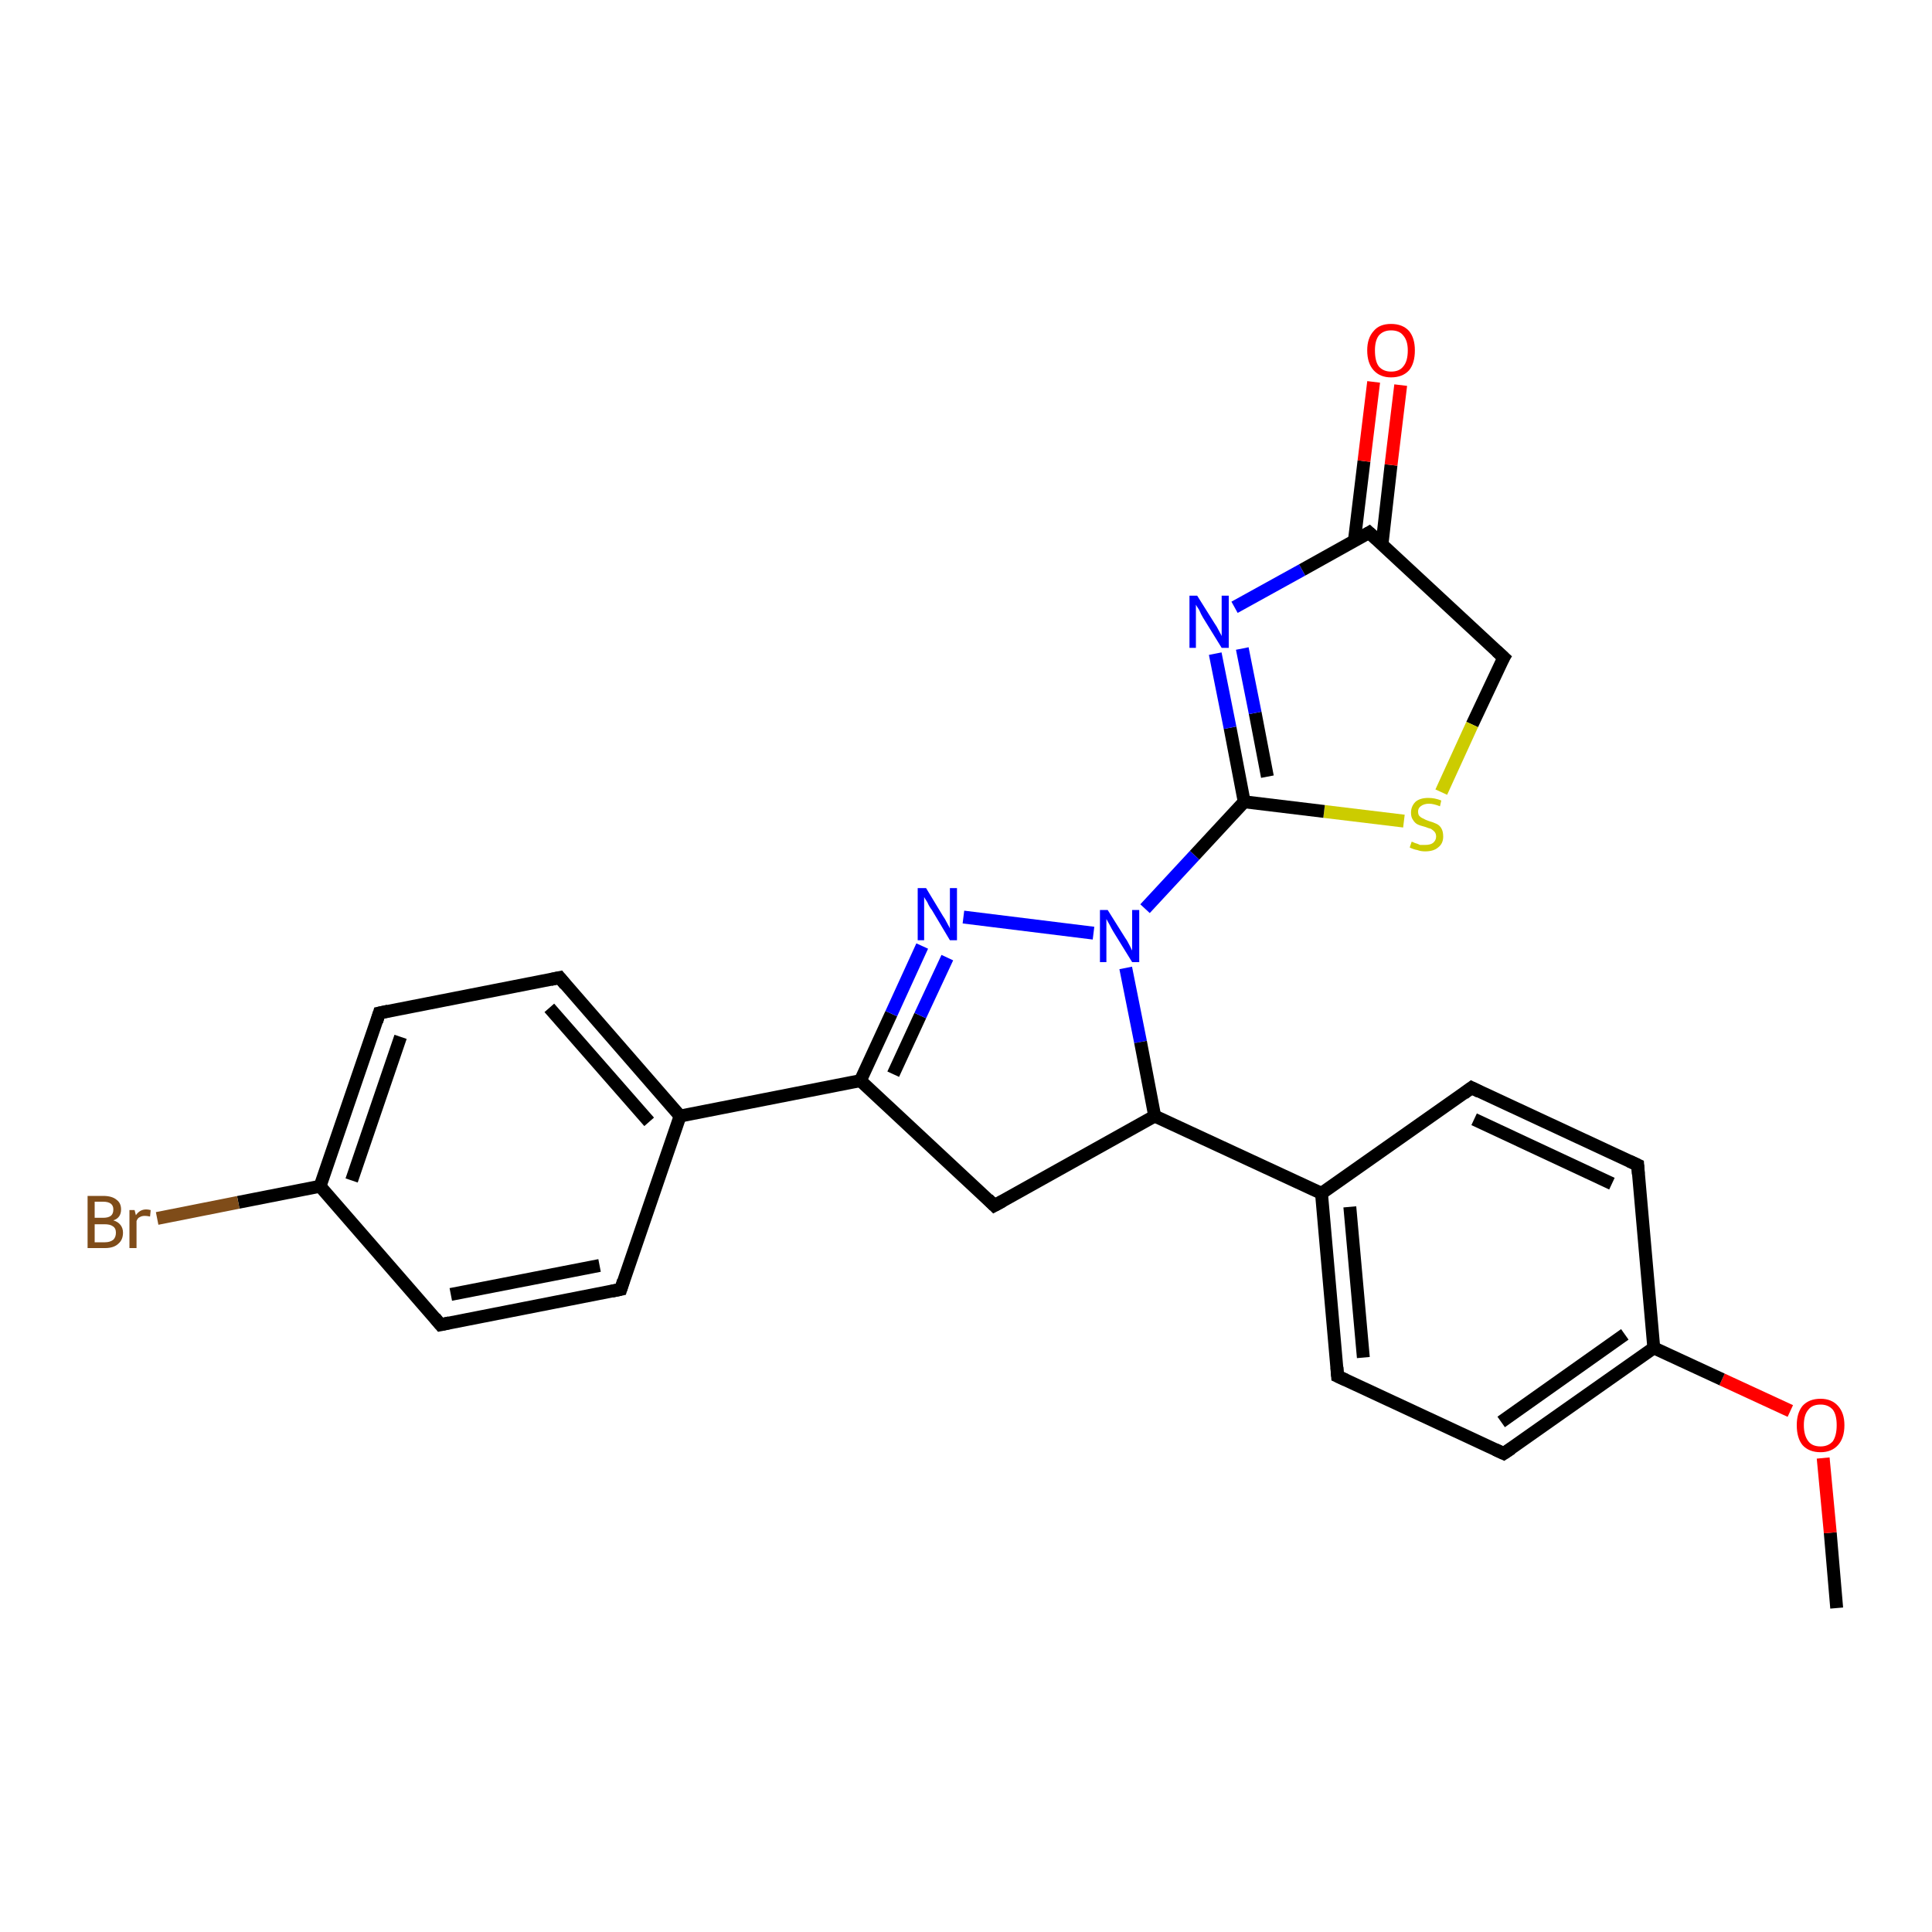 <?xml version='1.0' encoding='iso-8859-1'?>
<svg version='1.1' baseProfile='full'
              xmlns='http://www.w3.org/2000/svg'
                      xmlns:rdkit='http://www.rdkit.org/xml'
                      xmlns:xlink='http://www.w3.org/1999/xlink'
                  xml:space='preserve'
width='300px' height='300px' viewBox='0 0 300 300'>
<!-- END OF HEADER -->
<rect style='opacity:1.0;fill:#FFFFFF;stroke:none' width='300.0' height='300.0' x='0.0' y='0.0'> </rect>
<path class='bond-0 atom-0 atom-1' d='M 285.2,249.7 L 284.2,238.0' style='fill:none;fill-rule:evenodd;stroke:#000000;stroke-width:2.0px;stroke-linecap:butt;stroke-linejoin:miter;stroke-opacity:1' />
<path class='bond-0 atom-0 atom-1' d='M 284.2,238.0 L 283.1,226.4' style='fill:none;fill-rule:evenodd;stroke:#FF0000;stroke-width:2.0px;stroke-linecap:butt;stroke-linejoin:miter;stroke-opacity:1' />
<path class='bond-1 atom-1 atom-2' d='M 278.0,219.1 L 267.4,214.2' style='fill:none;fill-rule:evenodd;stroke:#FF0000;stroke-width:2.0px;stroke-linecap:butt;stroke-linejoin:miter;stroke-opacity:1' />
<path class='bond-1 atom-1 atom-2' d='M 267.4,214.2 L 256.8,209.3' style='fill:none;fill-rule:evenodd;stroke:#000000;stroke-width:2.0px;stroke-linecap:butt;stroke-linejoin:miter;stroke-opacity:1' />
<path class='bond-2 atom-2 atom-3' d='M 256.8,209.3 L 233.5,225.7' style='fill:none;fill-rule:evenodd;stroke:#000000;stroke-width:2.0px;stroke-linecap:butt;stroke-linejoin:miter;stroke-opacity:1' />
<path class='bond-2 atom-2 atom-3' d='M 252.3,207.2 L 233.1,220.8' style='fill:none;fill-rule:evenodd;stroke:#000000;stroke-width:2.0px;stroke-linecap:butt;stroke-linejoin:miter;stroke-opacity:1' />
<path class='bond-3 atom-3 atom-4' d='M 233.5,225.7 L 207.7,213.7' style='fill:none;fill-rule:evenodd;stroke:#000000;stroke-width:2.0px;stroke-linecap:butt;stroke-linejoin:miter;stroke-opacity:1' />
<path class='bond-4 atom-4 atom-5' d='M 207.7,213.7 L 205.2,185.3' style='fill:none;fill-rule:evenodd;stroke:#000000;stroke-width:2.0px;stroke-linecap:butt;stroke-linejoin:miter;stroke-opacity:1' />
<path class='bond-4 atom-4 atom-5' d='M 211.7,210.8 L 209.6,187.4' style='fill:none;fill-rule:evenodd;stroke:#000000;stroke-width:2.0px;stroke-linecap:butt;stroke-linejoin:miter;stroke-opacity:1' />
<path class='bond-5 atom-5 atom-6' d='M 205.2,185.3 L 179.3,173.3' style='fill:none;fill-rule:evenodd;stroke:#000000;stroke-width:2.0px;stroke-linecap:butt;stroke-linejoin:miter;stroke-opacity:1' />
<path class='bond-6 atom-6 atom-7' d='M 179.3,173.3 L 154.4,187.2' style='fill:none;fill-rule:evenodd;stroke:#000000;stroke-width:2.0px;stroke-linecap:butt;stroke-linejoin:miter;stroke-opacity:1' />
<path class='bond-7 atom-7 atom-8' d='M 154.4,187.2 L 133.6,167.8' style='fill:none;fill-rule:evenodd;stroke:#000000;stroke-width:2.0px;stroke-linecap:butt;stroke-linejoin:miter;stroke-opacity:1' />
<path class='bond-8 atom-8 atom-9' d='M 133.6,167.8 L 105.6,173.3' style='fill:none;fill-rule:evenodd;stroke:#000000;stroke-width:2.0px;stroke-linecap:butt;stroke-linejoin:miter;stroke-opacity:1' />
<path class='bond-9 atom-9 atom-10' d='M 105.6,173.3 L 86.9,151.8' style='fill:none;fill-rule:evenodd;stroke:#000000;stroke-width:2.0px;stroke-linecap:butt;stroke-linejoin:miter;stroke-opacity:1' />
<path class='bond-9 atom-9 atom-10' d='M 100.8,174.2 L 85.3,156.5' style='fill:none;fill-rule:evenodd;stroke:#000000;stroke-width:2.0px;stroke-linecap:butt;stroke-linejoin:miter;stroke-opacity:1' />
<path class='bond-10 atom-10 atom-11' d='M 86.9,151.8 L 58.9,157.3' style='fill:none;fill-rule:evenodd;stroke:#000000;stroke-width:2.0px;stroke-linecap:butt;stroke-linejoin:miter;stroke-opacity:1' />
<path class='bond-11 atom-11 atom-12' d='M 58.9,157.3 L 49.7,184.2' style='fill:none;fill-rule:evenodd;stroke:#000000;stroke-width:2.0px;stroke-linecap:butt;stroke-linejoin:miter;stroke-opacity:1' />
<path class='bond-11 atom-11 atom-12' d='M 62.2,161.0 L 54.6,183.3' style='fill:none;fill-rule:evenodd;stroke:#000000;stroke-width:2.0px;stroke-linecap:butt;stroke-linejoin:miter;stroke-opacity:1' />
<path class='bond-12 atom-12 atom-13' d='M 49.7,184.2 L 37.0,186.7' style='fill:none;fill-rule:evenodd;stroke:#000000;stroke-width:2.0px;stroke-linecap:butt;stroke-linejoin:miter;stroke-opacity:1' />
<path class='bond-12 atom-12 atom-13' d='M 37.0,186.7 L 24.4,189.2' style='fill:none;fill-rule:evenodd;stroke:#7F4C19;stroke-width:2.0px;stroke-linecap:butt;stroke-linejoin:miter;stroke-opacity:1' />
<path class='bond-13 atom-12 atom-14' d='M 49.7,184.2 L 68.4,205.7' style='fill:none;fill-rule:evenodd;stroke:#000000;stroke-width:2.0px;stroke-linecap:butt;stroke-linejoin:miter;stroke-opacity:1' />
<path class='bond-14 atom-14 atom-15' d='M 68.4,205.7 L 96.4,200.2' style='fill:none;fill-rule:evenodd;stroke:#000000;stroke-width:2.0px;stroke-linecap:butt;stroke-linejoin:miter;stroke-opacity:1' />
<path class='bond-14 atom-14 atom-15' d='M 70.0,201.0 L 93.1,196.5' style='fill:none;fill-rule:evenodd;stroke:#000000;stroke-width:2.0px;stroke-linecap:butt;stroke-linejoin:miter;stroke-opacity:1' />
<path class='bond-15 atom-8 atom-16' d='M 133.6,167.8 L 138.4,157.4' style='fill:none;fill-rule:evenodd;stroke:#000000;stroke-width:2.0px;stroke-linecap:butt;stroke-linejoin:miter;stroke-opacity:1' />
<path class='bond-15 atom-8 atom-16' d='M 138.4,157.4 L 143.2,146.9' style='fill:none;fill-rule:evenodd;stroke:#0000FF;stroke-width:2.0px;stroke-linecap:butt;stroke-linejoin:miter;stroke-opacity:1' />
<path class='bond-15 atom-8 atom-16' d='M 138.7,166.8 L 142.9,157.7' style='fill:none;fill-rule:evenodd;stroke:#000000;stroke-width:2.0px;stroke-linecap:butt;stroke-linejoin:miter;stroke-opacity:1' />
<path class='bond-15 atom-8 atom-16' d='M 142.9,157.7 L 147.1,148.7' style='fill:none;fill-rule:evenodd;stroke:#0000FF;stroke-width:2.0px;stroke-linecap:butt;stroke-linejoin:miter;stroke-opacity:1' />
<path class='bond-16 atom-16 atom-17' d='M 149.6,142.4 L 169.8,144.9' style='fill:none;fill-rule:evenodd;stroke:#0000FF;stroke-width:2.0px;stroke-linecap:butt;stroke-linejoin:miter;stroke-opacity:1' />
<path class='bond-17 atom-17 atom-18' d='M 177.8,141.1 L 185.5,132.8' style='fill:none;fill-rule:evenodd;stroke:#0000FF;stroke-width:2.0px;stroke-linecap:butt;stroke-linejoin:miter;stroke-opacity:1' />
<path class='bond-17 atom-17 atom-18' d='M 185.5,132.8 L 193.2,124.5' style='fill:none;fill-rule:evenodd;stroke:#000000;stroke-width:2.0px;stroke-linecap:butt;stroke-linejoin:miter;stroke-opacity:1' />
<path class='bond-18 atom-18 atom-19' d='M 193.2,124.5 L 191.0,113.0' style='fill:none;fill-rule:evenodd;stroke:#000000;stroke-width:2.0px;stroke-linecap:butt;stroke-linejoin:miter;stroke-opacity:1' />
<path class='bond-18 atom-18 atom-19' d='M 191.0,113.0 L 188.7,101.5' style='fill:none;fill-rule:evenodd;stroke:#0000FF;stroke-width:2.0px;stroke-linecap:butt;stroke-linejoin:miter;stroke-opacity:1' />
<path class='bond-18 atom-18 atom-19' d='M 196.8,120.6 L 194.9,110.7' style='fill:none;fill-rule:evenodd;stroke:#000000;stroke-width:2.0px;stroke-linecap:butt;stroke-linejoin:miter;stroke-opacity:1' />
<path class='bond-18 atom-18 atom-19' d='M 194.9,110.7 L 192.9,100.7' style='fill:none;fill-rule:evenodd;stroke:#0000FF;stroke-width:2.0px;stroke-linecap:butt;stroke-linejoin:miter;stroke-opacity:1' />
<path class='bond-19 atom-19 atom-20' d='M 191.7,94.3 L 202.2,88.5' style='fill:none;fill-rule:evenodd;stroke:#0000FF;stroke-width:2.0px;stroke-linecap:butt;stroke-linejoin:miter;stroke-opacity:1' />
<path class='bond-19 atom-19 atom-20' d='M 202.2,88.5 L 212.6,82.7' style='fill:none;fill-rule:evenodd;stroke:#000000;stroke-width:2.0px;stroke-linecap:butt;stroke-linejoin:miter;stroke-opacity:1' />
<path class='bond-20 atom-20 atom-21' d='M 214.6,84.5 L 216.0,72.2' style='fill:none;fill-rule:evenodd;stroke:#000000;stroke-width:2.0px;stroke-linecap:butt;stroke-linejoin:miter;stroke-opacity:1' />
<path class='bond-20 atom-20 atom-21' d='M 216.0,72.2 L 217.5,59.8' style='fill:none;fill-rule:evenodd;stroke:#FF0000;stroke-width:2.0px;stroke-linecap:butt;stroke-linejoin:miter;stroke-opacity:1' />
<path class='bond-20 atom-20 atom-21' d='M 210.3,84.0 L 211.8,71.6' style='fill:none;fill-rule:evenodd;stroke:#000000;stroke-width:2.0px;stroke-linecap:butt;stroke-linejoin:miter;stroke-opacity:1' />
<path class='bond-20 atom-20 atom-21' d='M 211.8,71.6 L 213.3,59.3' style='fill:none;fill-rule:evenodd;stroke:#FF0000;stroke-width:2.0px;stroke-linecap:butt;stroke-linejoin:miter;stroke-opacity:1' />
<path class='bond-21 atom-20 atom-22' d='M 212.6,82.7 L 233.5,102.1' style='fill:none;fill-rule:evenodd;stroke:#000000;stroke-width:2.0px;stroke-linecap:butt;stroke-linejoin:miter;stroke-opacity:1' />
<path class='bond-22 atom-22 atom-23' d='M 233.5,102.1 L 228.6,112.5' style='fill:none;fill-rule:evenodd;stroke:#000000;stroke-width:2.0px;stroke-linecap:butt;stroke-linejoin:miter;stroke-opacity:1' />
<path class='bond-22 atom-22 atom-23' d='M 228.6,112.5 L 223.8,123.0' style='fill:none;fill-rule:evenodd;stroke:#CCCC00;stroke-width:2.0px;stroke-linecap:butt;stroke-linejoin:miter;stroke-opacity:1' />
<path class='bond-23 atom-5 atom-24' d='M 205.2,185.3 L 228.5,168.9' style='fill:none;fill-rule:evenodd;stroke:#000000;stroke-width:2.0px;stroke-linecap:butt;stroke-linejoin:miter;stroke-opacity:1' />
<path class='bond-24 atom-24 atom-25' d='M 228.5,168.9 L 254.3,180.9' style='fill:none;fill-rule:evenodd;stroke:#000000;stroke-width:2.0px;stroke-linecap:butt;stroke-linejoin:miter;stroke-opacity:1' />
<path class='bond-24 atom-24 atom-25' d='M 228.9,173.8 L 250.3,183.8' style='fill:none;fill-rule:evenodd;stroke:#000000;stroke-width:2.0px;stroke-linecap:butt;stroke-linejoin:miter;stroke-opacity:1' />
<path class='bond-25 atom-25 atom-2' d='M 254.3,180.9 L 256.8,209.3' style='fill:none;fill-rule:evenodd;stroke:#000000;stroke-width:2.0px;stroke-linecap:butt;stroke-linejoin:miter;stroke-opacity:1' />
<path class='bond-26 atom-17 atom-6' d='M 174.8,150.3 L 177.1,161.8' style='fill:none;fill-rule:evenodd;stroke:#0000FF;stroke-width:2.0px;stroke-linecap:butt;stroke-linejoin:miter;stroke-opacity:1' />
<path class='bond-26 atom-17 atom-6' d='M 177.1,161.8 L 179.3,173.3' style='fill:none;fill-rule:evenodd;stroke:#000000;stroke-width:2.0px;stroke-linecap:butt;stroke-linejoin:miter;stroke-opacity:1' />
<path class='bond-27 atom-23 atom-18' d='M 218.0,127.5 L 205.6,126.0' style='fill:none;fill-rule:evenodd;stroke:#CCCC00;stroke-width:2.0px;stroke-linecap:butt;stroke-linejoin:miter;stroke-opacity:1' />
<path class='bond-27 atom-23 atom-18' d='M 205.6,126.0 L 193.2,124.5' style='fill:none;fill-rule:evenodd;stroke:#000000;stroke-width:2.0px;stroke-linecap:butt;stroke-linejoin:miter;stroke-opacity:1' />
<path class='bond-28 atom-15 atom-9' d='M 96.4,200.2 L 105.6,173.3' style='fill:none;fill-rule:evenodd;stroke:#000000;stroke-width:2.0px;stroke-linecap:butt;stroke-linejoin:miter;stroke-opacity:1' />
<path d='M 234.7,224.9 L 233.5,225.7 L 232.2,225.1' style='fill:none;stroke:#000000;stroke-width:2.0px;stroke-linecap:butt;stroke-linejoin:miter;stroke-opacity:1;' />
<path d='M 209.0,214.3 L 207.7,213.7 L 207.6,212.3' style='fill:none;stroke:#000000;stroke-width:2.0px;stroke-linecap:butt;stroke-linejoin:miter;stroke-opacity:1;' />
<path d='M 155.7,186.5 L 154.4,187.2 L 153.4,186.2' style='fill:none;stroke:#000000;stroke-width:2.0px;stroke-linecap:butt;stroke-linejoin:miter;stroke-opacity:1;' />
<path d='M 87.8,152.9 L 86.9,151.8 L 85.5,152.1' style='fill:none;stroke:#000000;stroke-width:2.0px;stroke-linecap:butt;stroke-linejoin:miter;stroke-opacity:1;' />
<path d='M 60.3,157.0 L 58.9,157.3 L 58.5,158.6' style='fill:none;stroke:#000000;stroke-width:2.0px;stroke-linecap:butt;stroke-linejoin:miter;stroke-opacity:1;' />
<path d='M 67.5,204.6 L 68.4,205.7 L 69.8,205.4' style='fill:none;stroke:#000000;stroke-width:2.0px;stroke-linecap:butt;stroke-linejoin:miter;stroke-opacity:1;' />
<path d='M 95.0,200.5 L 96.4,200.2 L 96.8,198.9' style='fill:none;stroke:#000000;stroke-width:2.0px;stroke-linecap:butt;stroke-linejoin:miter;stroke-opacity:1;' />
<path d='M 212.1,83.0 L 212.6,82.7 L 213.7,83.7' style='fill:none;stroke:#000000;stroke-width:2.0px;stroke-linecap:butt;stroke-linejoin:miter;stroke-opacity:1;' />
<path d='M 232.4,101.1 L 233.5,102.1 L 233.2,102.6' style='fill:none;stroke:#000000;stroke-width:2.0px;stroke-linecap:butt;stroke-linejoin:miter;stroke-opacity:1;' />
<path d='M 227.3,169.8 L 228.5,168.9 L 229.7,169.5' style='fill:none;stroke:#000000;stroke-width:2.0px;stroke-linecap:butt;stroke-linejoin:miter;stroke-opacity:1;' />
<path d='M 253.0,180.3 L 254.3,180.9 L 254.4,182.3' style='fill:none;stroke:#000000;stroke-width:2.0px;stroke-linecap:butt;stroke-linejoin:miter;stroke-opacity:1;' />
<path class='atom-1' d='M 279.0 221.3
Q 279.0 219.4, 279.9 218.3
Q 280.9 217.2, 282.7 217.2
Q 284.4 217.2, 285.4 218.3
Q 286.4 219.4, 286.4 221.3
Q 286.4 223.3, 285.4 224.4
Q 284.4 225.5, 282.7 225.5
Q 280.9 225.5, 279.9 224.4
Q 279.0 223.3, 279.0 221.3
M 282.7 224.6
Q 283.9 224.6, 284.6 223.8
Q 285.2 222.9, 285.2 221.3
Q 285.2 219.7, 284.6 218.9
Q 283.9 218.1, 282.7 218.1
Q 281.4 218.1, 280.8 218.9
Q 280.1 219.7, 280.1 221.3
Q 280.1 222.9, 280.8 223.8
Q 281.4 224.6, 282.7 224.6
' fill='#FF0000'/>
<path class='atom-13' d='M 17.6 189.5
Q 18.3 189.7, 18.7 190.2
Q 19.1 190.7, 19.1 191.4
Q 19.1 192.5, 18.4 193.1
Q 17.7 193.8, 16.3 193.8
L 13.6 193.8
L 13.6 185.7
L 16.0 185.7
Q 17.4 185.7, 18.1 186.3
Q 18.8 186.8, 18.8 187.8
Q 18.8 189.1, 17.6 189.5
M 14.7 186.6
L 14.7 189.1
L 16.0 189.1
Q 16.8 189.1, 17.2 188.8
Q 17.6 188.5, 17.6 187.8
Q 17.6 186.6, 16.0 186.6
L 14.7 186.6
M 16.3 192.9
Q 17.1 192.9, 17.6 192.5
Q 18.0 192.1, 18.0 191.4
Q 18.0 190.7, 17.5 190.4
Q 17.1 190.1, 16.2 190.1
L 14.7 190.1
L 14.7 192.9
L 16.3 192.9
' fill='#7F4C19'/>
<path class='atom-13' d='M 20.9 187.9
L 21.1 188.7
Q 21.7 187.8, 22.7 187.8
Q 23.0 187.8, 23.4 187.9
L 23.3 188.9
Q 22.8 188.8, 22.5 188.8
Q 22.0 188.8, 21.7 189.0
Q 21.4 189.1, 21.2 189.6
L 21.2 193.8
L 20.1 193.8
L 20.1 187.9
L 20.9 187.9
' fill='#7F4C19'/>
<path class='atom-16' d='M 143.8 137.9
L 146.4 142.2
Q 146.7 142.6, 147.1 143.4
Q 147.5 144.1, 147.5 144.2
L 147.5 137.9
L 148.6 137.9
L 148.6 146.0
L 147.5 146.0
L 144.7 141.3
Q 144.3 140.8, 144.0 140.1
Q 143.6 139.5, 143.5 139.3
L 143.5 146.0
L 142.5 146.0
L 142.5 137.9
L 143.8 137.9
' fill='#0000FF'/>
<path class='atom-17' d='M 172.0 141.3
L 174.7 145.6
Q 175.0 146.0, 175.4 146.8
Q 175.8 147.6, 175.8 147.6
L 175.8 141.3
L 176.9 141.3
L 176.9 149.4
L 175.8 149.4
L 172.9 144.7
Q 172.6 144.2, 172.3 143.6
Q 171.9 142.9, 171.8 142.7
L 171.8 149.4
L 170.8 149.4
L 170.8 141.3
L 172.0 141.3
' fill='#0000FF'/>
<path class='atom-19' d='M 185.9 92.5
L 188.6 96.8
Q 188.9 97.2, 189.3 98.0
Q 189.7 98.7, 189.7 98.8
L 189.7 92.5
L 190.8 92.5
L 190.8 100.6
L 189.7 100.6
L 186.8 95.9
Q 186.5 95.4, 186.2 94.7
Q 185.8 94.1, 185.7 93.9
L 185.7 100.6
L 184.7 100.6
L 184.7 92.5
L 185.9 92.5
' fill='#0000FF'/>
<path class='atom-21' d='M 212.3 54.4
Q 212.3 52.5, 213.3 51.4
Q 214.2 50.3, 216.0 50.3
Q 217.8 50.3, 218.8 51.4
Q 219.7 52.5, 219.7 54.4
Q 219.7 56.4, 218.8 57.5
Q 217.8 58.6, 216.0 58.6
Q 214.3 58.6, 213.3 57.5
Q 212.3 56.4, 212.3 54.4
M 216.0 57.7
Q 217.3 57.7, 217.9 56.9
Q 218.6 56.1, 218.6 54.4
Q 218.6 52.9, 217.9 52.1
Q 217.3 51.3, 216.0 51.3
Q 214.8 51.3, 214.1 52.1
Q 213.5 52.9, 213.5 54.4
Q 213.5 56.1, 214.1 56.9
Q 214.8 57.7, 216.0 57.7
' fill='#FF0000'/>
<path class='atom-23' d='M 219.2 130.7
Q 219.3 130.7, 219.7 130.9
Q 220.1 131.0, 220.5 131.2
Q 220.9 131.2, 221.3 131.2
Q 222.1 131.2, 222.5 130.9
Q 223.0 130.5, 223.0 129.9
Q 223.0 129.4, 222.7 129.1
Q 222.5 128.9, 222.2 128.7
Q 221.8 128.6, 221.3 128.4
Q 220.5 128.2, 220.1 128.0
Q 219.7 127.8, 219.4 127.3
Q 219.1 126.9, 219.1 126.2
Q 219.1 125.2, 219.8 124.5
Q 220.5 123.9, 221.8 123.9
Q 222.8 123.9, 223.8 124.3
L 223.6 125.2
Q 222.6 124.8, 221.9 124.8
Q 221.1 124.8, 220.6 125.2
Q 220.2 125.5, 220.2 126.0
Q 220.2 126.5, 220.4 126.7
Q 220.7 127.0, 221.0 127.1
Q 221.3 127.3, 221.9 127.5
Q 222.6 127.7, 223.0 127.9
Q 223.5 128.1, 223.8 128.6
Q 224.1 129.1, 224.1 129.9
Q 224.1 131.0, 223.3 131.6
Q 222.6 132.2, 221.3 132.2
Q 220.6 132.2, 220.1 132.0
Q 219.5 131.9, 218.9 131.6
L 219.2 130.7
' fill='#CCCC00'/>
</svg>
